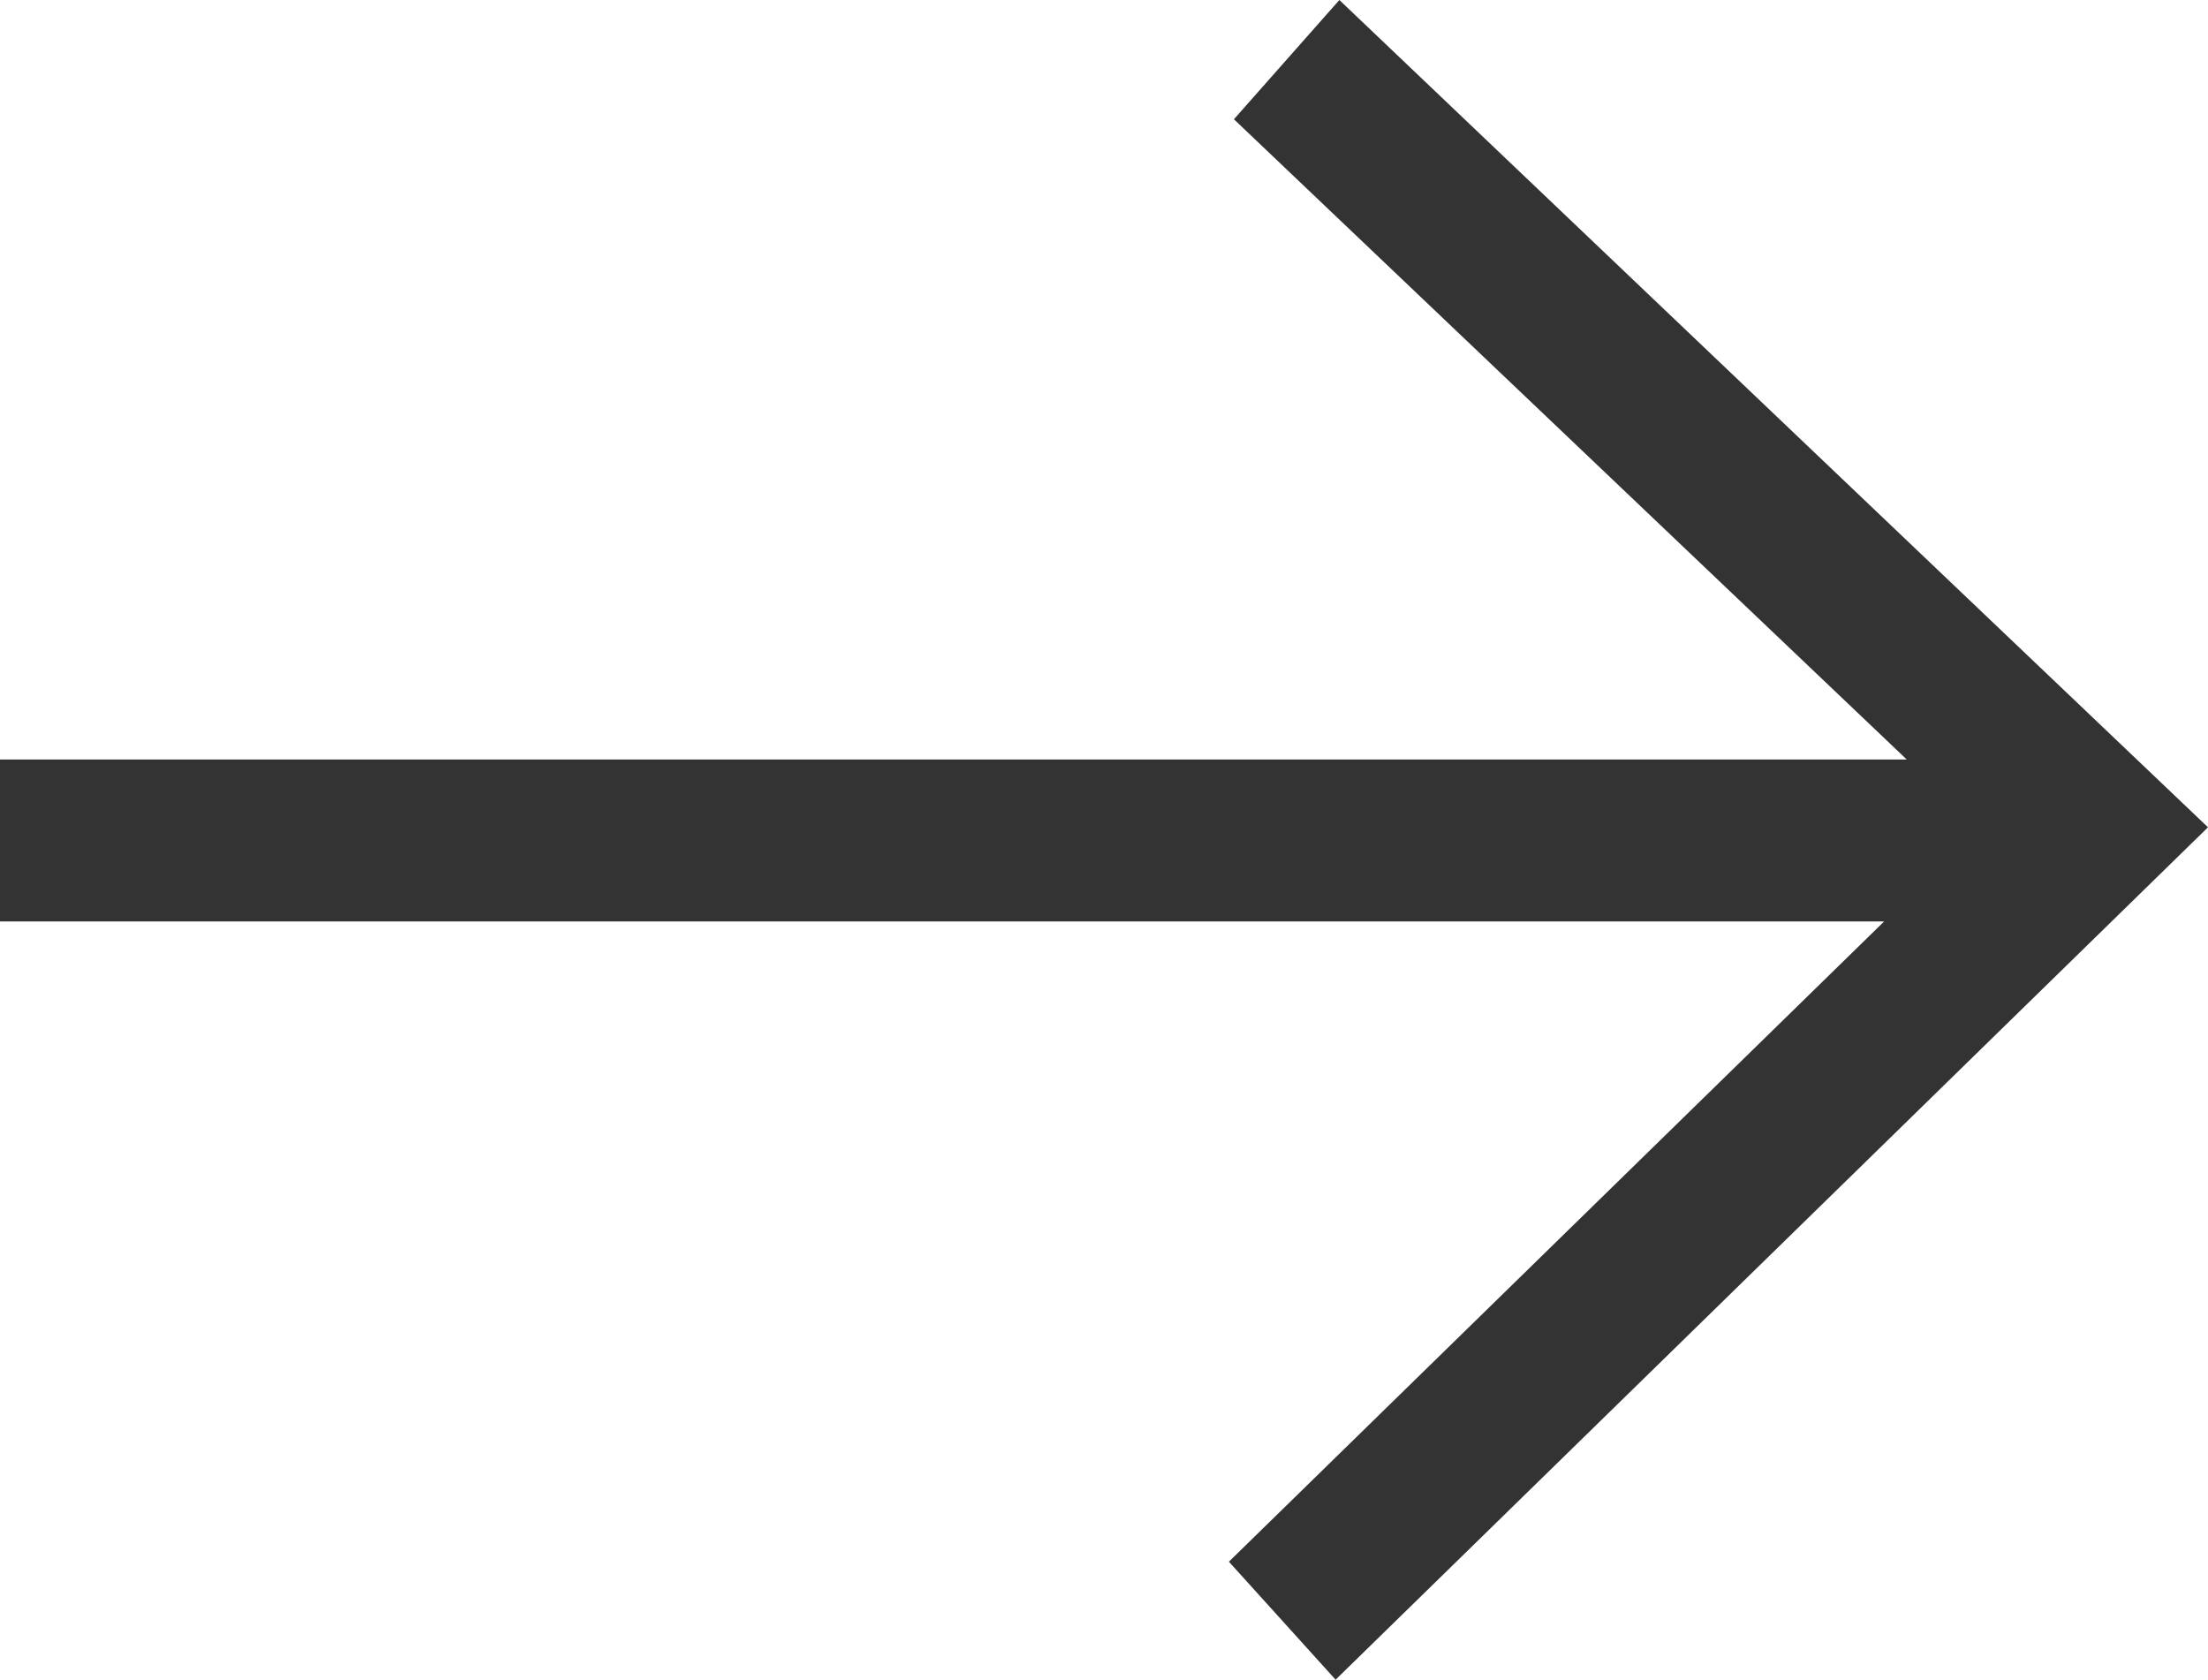 <?xml version="1.0" encoding="utf-8"?>
<!-- Generator: Adobe Illustrator 27.8.1, SVG Export Plug-In . SVG Version: 6.00 Build 0)  -->
<svg version="1.1" id="レイヤー_1" xmlns="http://www.w3.org/2000/svg" xmlns:xlink="http://www.w3.org/1999/xlink" x="0px"
	 y="0px" viewBox="0 0 17.59 13.38" style="enable-background:new 0 0 17.59 13.38;" xml:space="preserve">
<style type="text/css">
	.st0{fill-rule:evenodd;clip-rule:evenodd;fill:#333333;}
</style>
<path id="Arrow059_1_のコピー_10" class="st0" d="M10.67,0L9.83,0.95l5.36,5.1H0v1.29h15.01
	L9.79,12.44l0.85,0.94l6.95-6.79L10.67,0z"/>
</svg>
